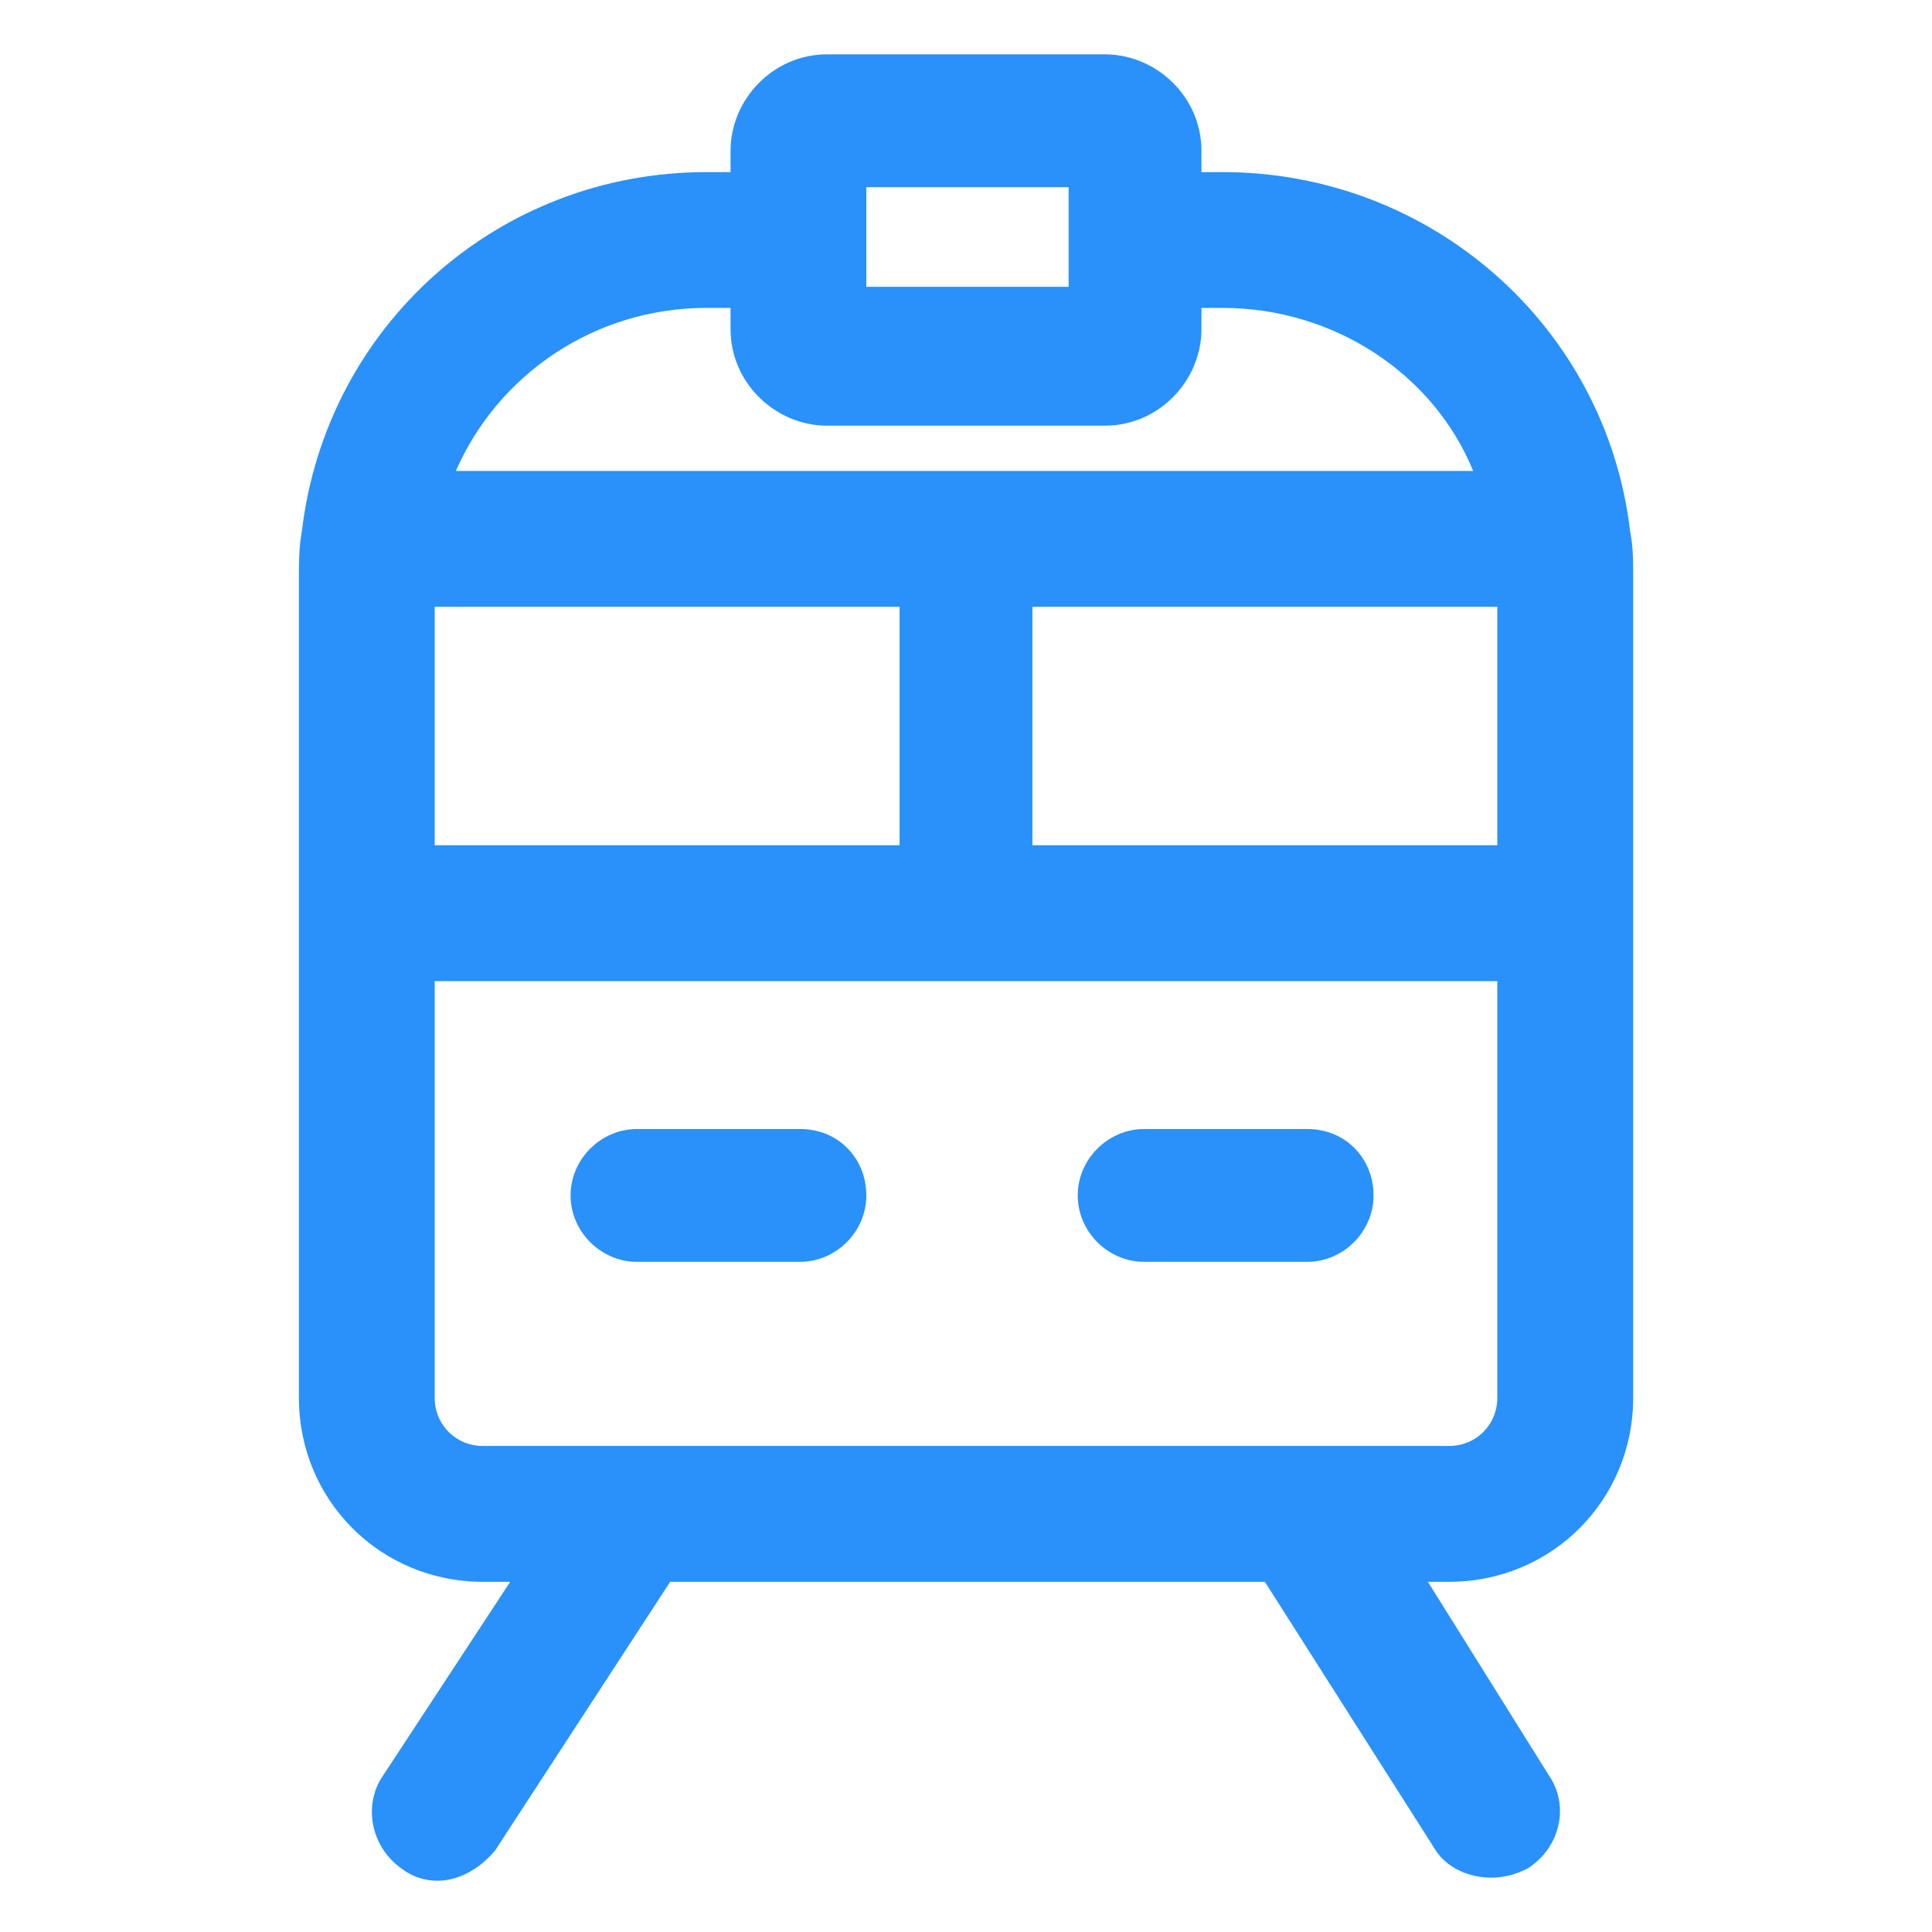 <svg xmlns="http://www.w3.org/2000/svg" width="24" height="24" viewBox="0 0 24 24" fill="none"><path d="M20.25 6.6C19.95 4.05 17.775 2.138 15.188 2.138H14.925V1.875C14.925 1.2 14.363 0.675 13.725 0.675H10.275C9.6 0.675 9.075 1.238 9.075 1.875V2.138H8.775C6.188 2.138 4.05 4.05 3.75 6.6C3.713 6.788 3.713 7.013 3.713 7.2V17.363C3.713 18.637 4.725 19.65 6 19.65H6.338L4.763 22.05C4.5 22.425 4.613 22.95 4.988 23.212C5.138 23.325 5.288 23.363 5.438 23.363C5.7 23.363 5.963 23.212 6.15 22.988L8.325 19.65H15.713L17.812 22.95C17.962 23.212 18.262 23.325 18.525 23.325C18.675 23.325 18.825 23.288 18.975 23.212C19.387 22.95 19.5 22.425 19.238 22.05L17.738 19.65H18C19.275 19.65 20.288 18.637 20.288 17.363V7.163C20.288 6.975 20.288 6.788 20.25 6.6ZM11.175 7.538V10.5H5.4V7.538H11.175ZM12.825 7.538H18.6V10.5H12.825V7.538ZM10.762 2.325H13.275V3.563H10.762V2.325ZM8.775 3.825H9.075V4.088C9.075 4.763 9.638 5.288 10.275 5.288H13.725C14.4 5.288 14.925 4.725 14.925 4.088V3.825H15.188C16.575 3.825 17.812 4.65 18.3 5.85H5.663C6.188 4.65 7.388 3.825 8.775 3.825ZM18 17.962H6C5.663 17.962 5.4 17.7 5.4 17.363V12.188H18.6V17.363C18.6 17.7 18.337 17.962 18 17.962Z" fill="#2991F9"></path><path d="M9.938 14.025H7.913C7.463 14.025 7.088 14.4 7.088 14.85C7.088 15.3 7.463 15.675 7.913 15.675H9.938C10.387 15.675 10.762 15.3 10.762 14.85C10.762 14.4 10.425 14.025 9.938 14.025Z" fill="#2991F9"></path><path d="M16.238 14.025H14.213C13.763 14.025 13.388 14.4 13.388 14.85C13.388 15.3 13.763 15.675 14.213 15.675H16.238C16.688 15.675 17.063 15.3 17.063 14.85C17.063 14.4 16.725 14.025 16.238 14.025Z" fill="#2991F9"></path></svg>